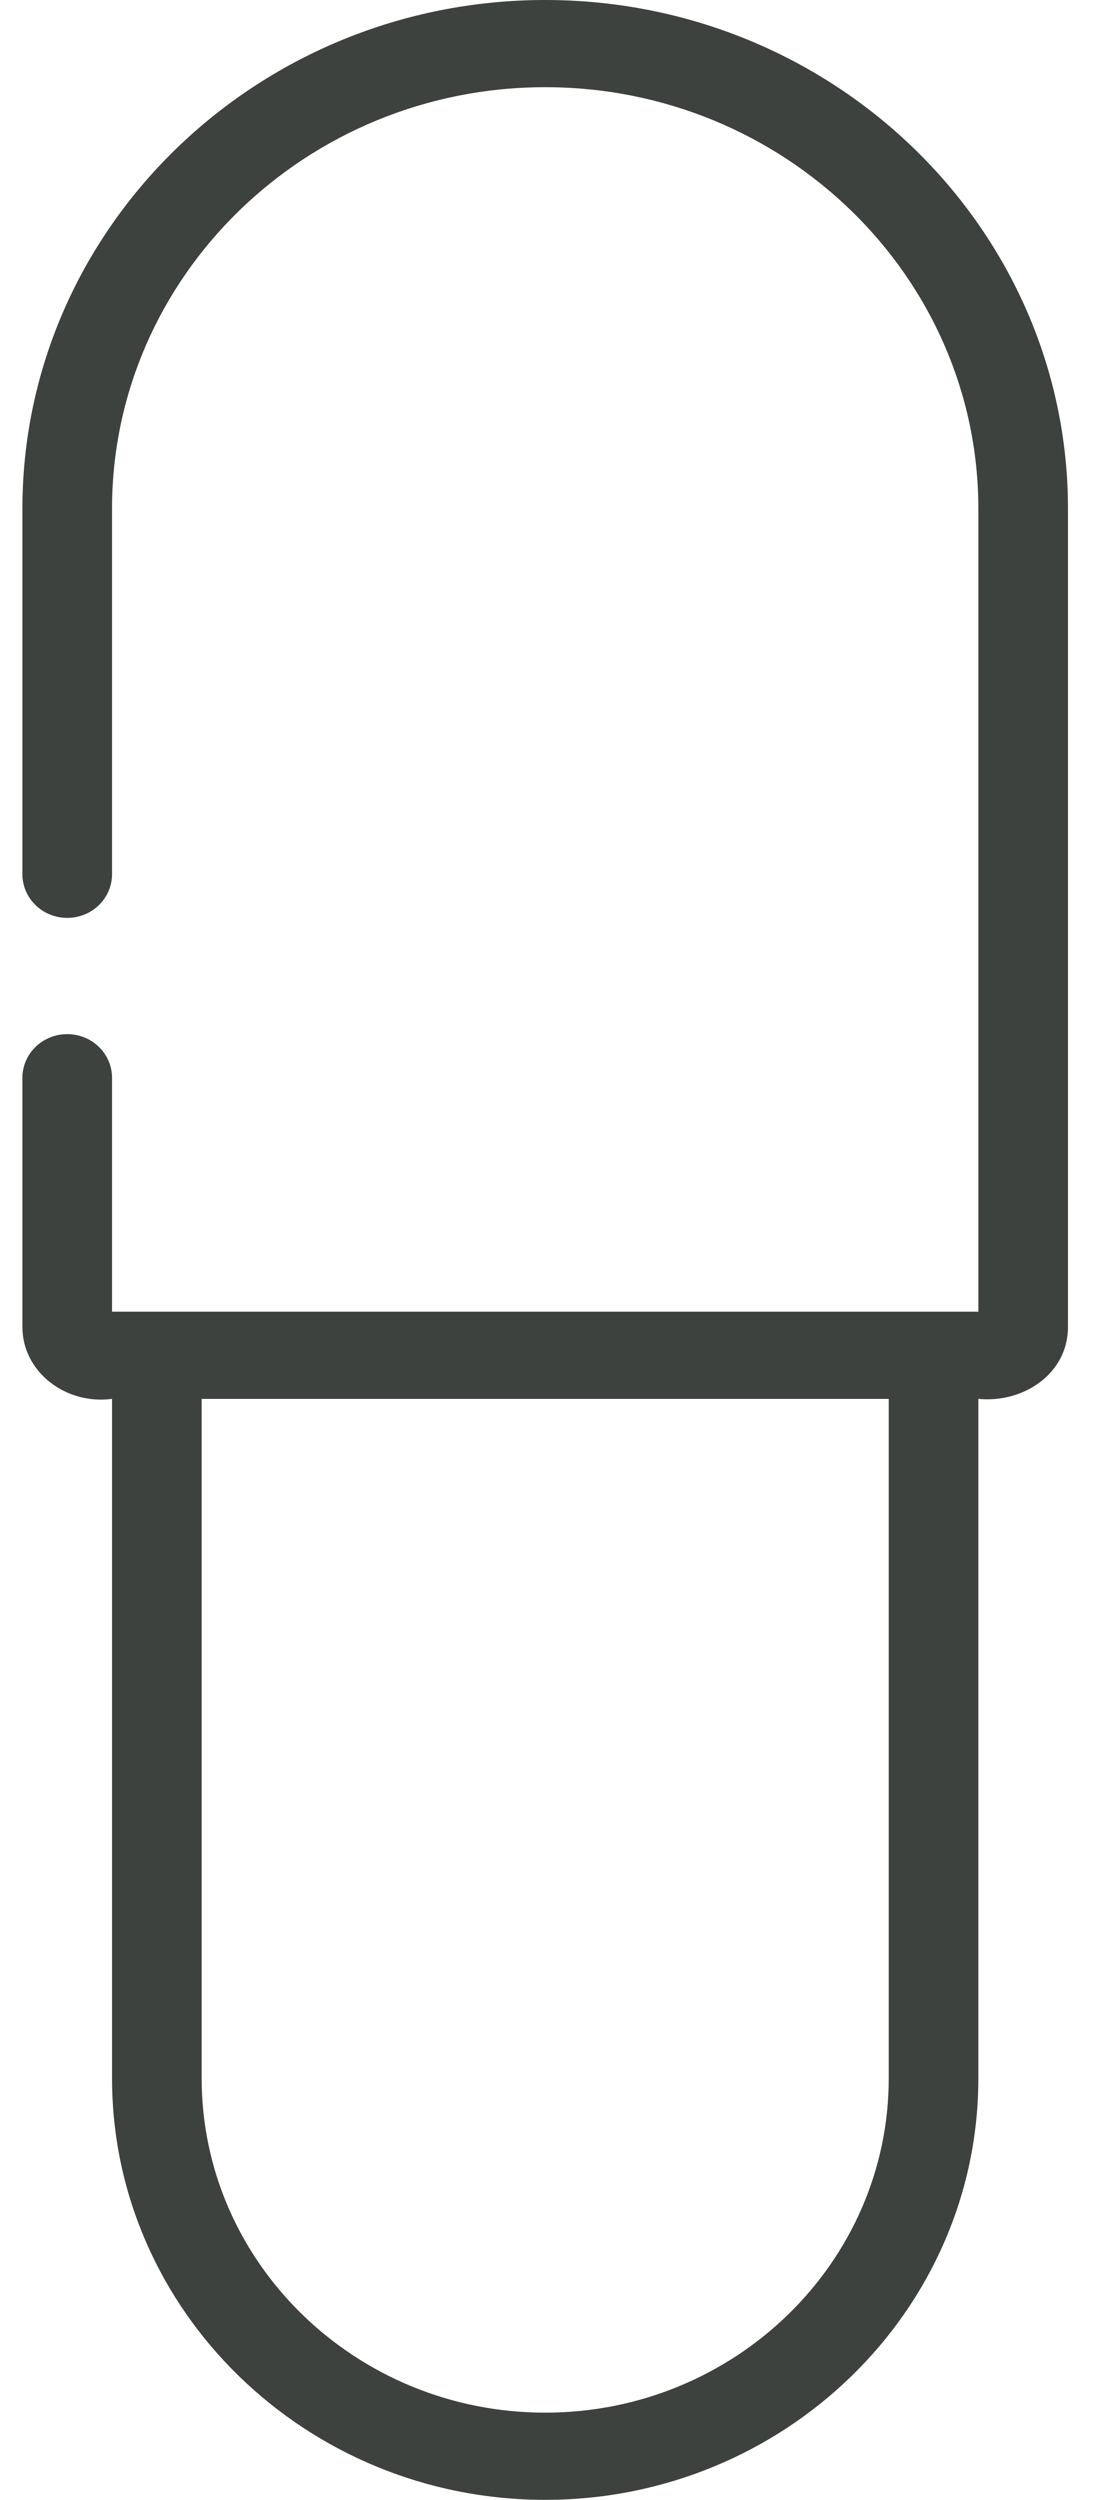 <svg width="15" height="34" viewBox="0 0 15 34" fill="none" xmlns="http://www.w3.org/2000/svg">
<path d="M7.421 0C3.497 0 0.305 3.104 0.305 6.919V11.891C0.305 12.218 0.578 12.484 0.915 12.484C1.252 12.484 1.525 12.218 1.525 11.891V6.919C1.525 3.758 4.17 1.186 7.421 1.186C10.672 1.186 13.317 3.758 13.317 6.919V17.84H1.525V14.658C1.525 14.331 1.252 14.065 0.915 14.065C0.578 14.065 0.305 14.331 0.305 14.658V18.038C0.299 18.66 0.898 19.11 1.525 19.026V28.267C1.525 31.428 4.17 34 7.421 34C10.672 34 13.317 31.428 13.317 28.267V19.026C13.931 19.087 14.543 18.681 14.537 18.038V6.919C14.537 3.104 11.345 0 7.421 0ZM12.097 28.267C12.097 30.774 10 32.814 7.421 32.814C4.842 32.814 2.745 30.774 2.745 28.267V19.026H12.097V28.267Z" fill="#3E423E"/>
</svg>
